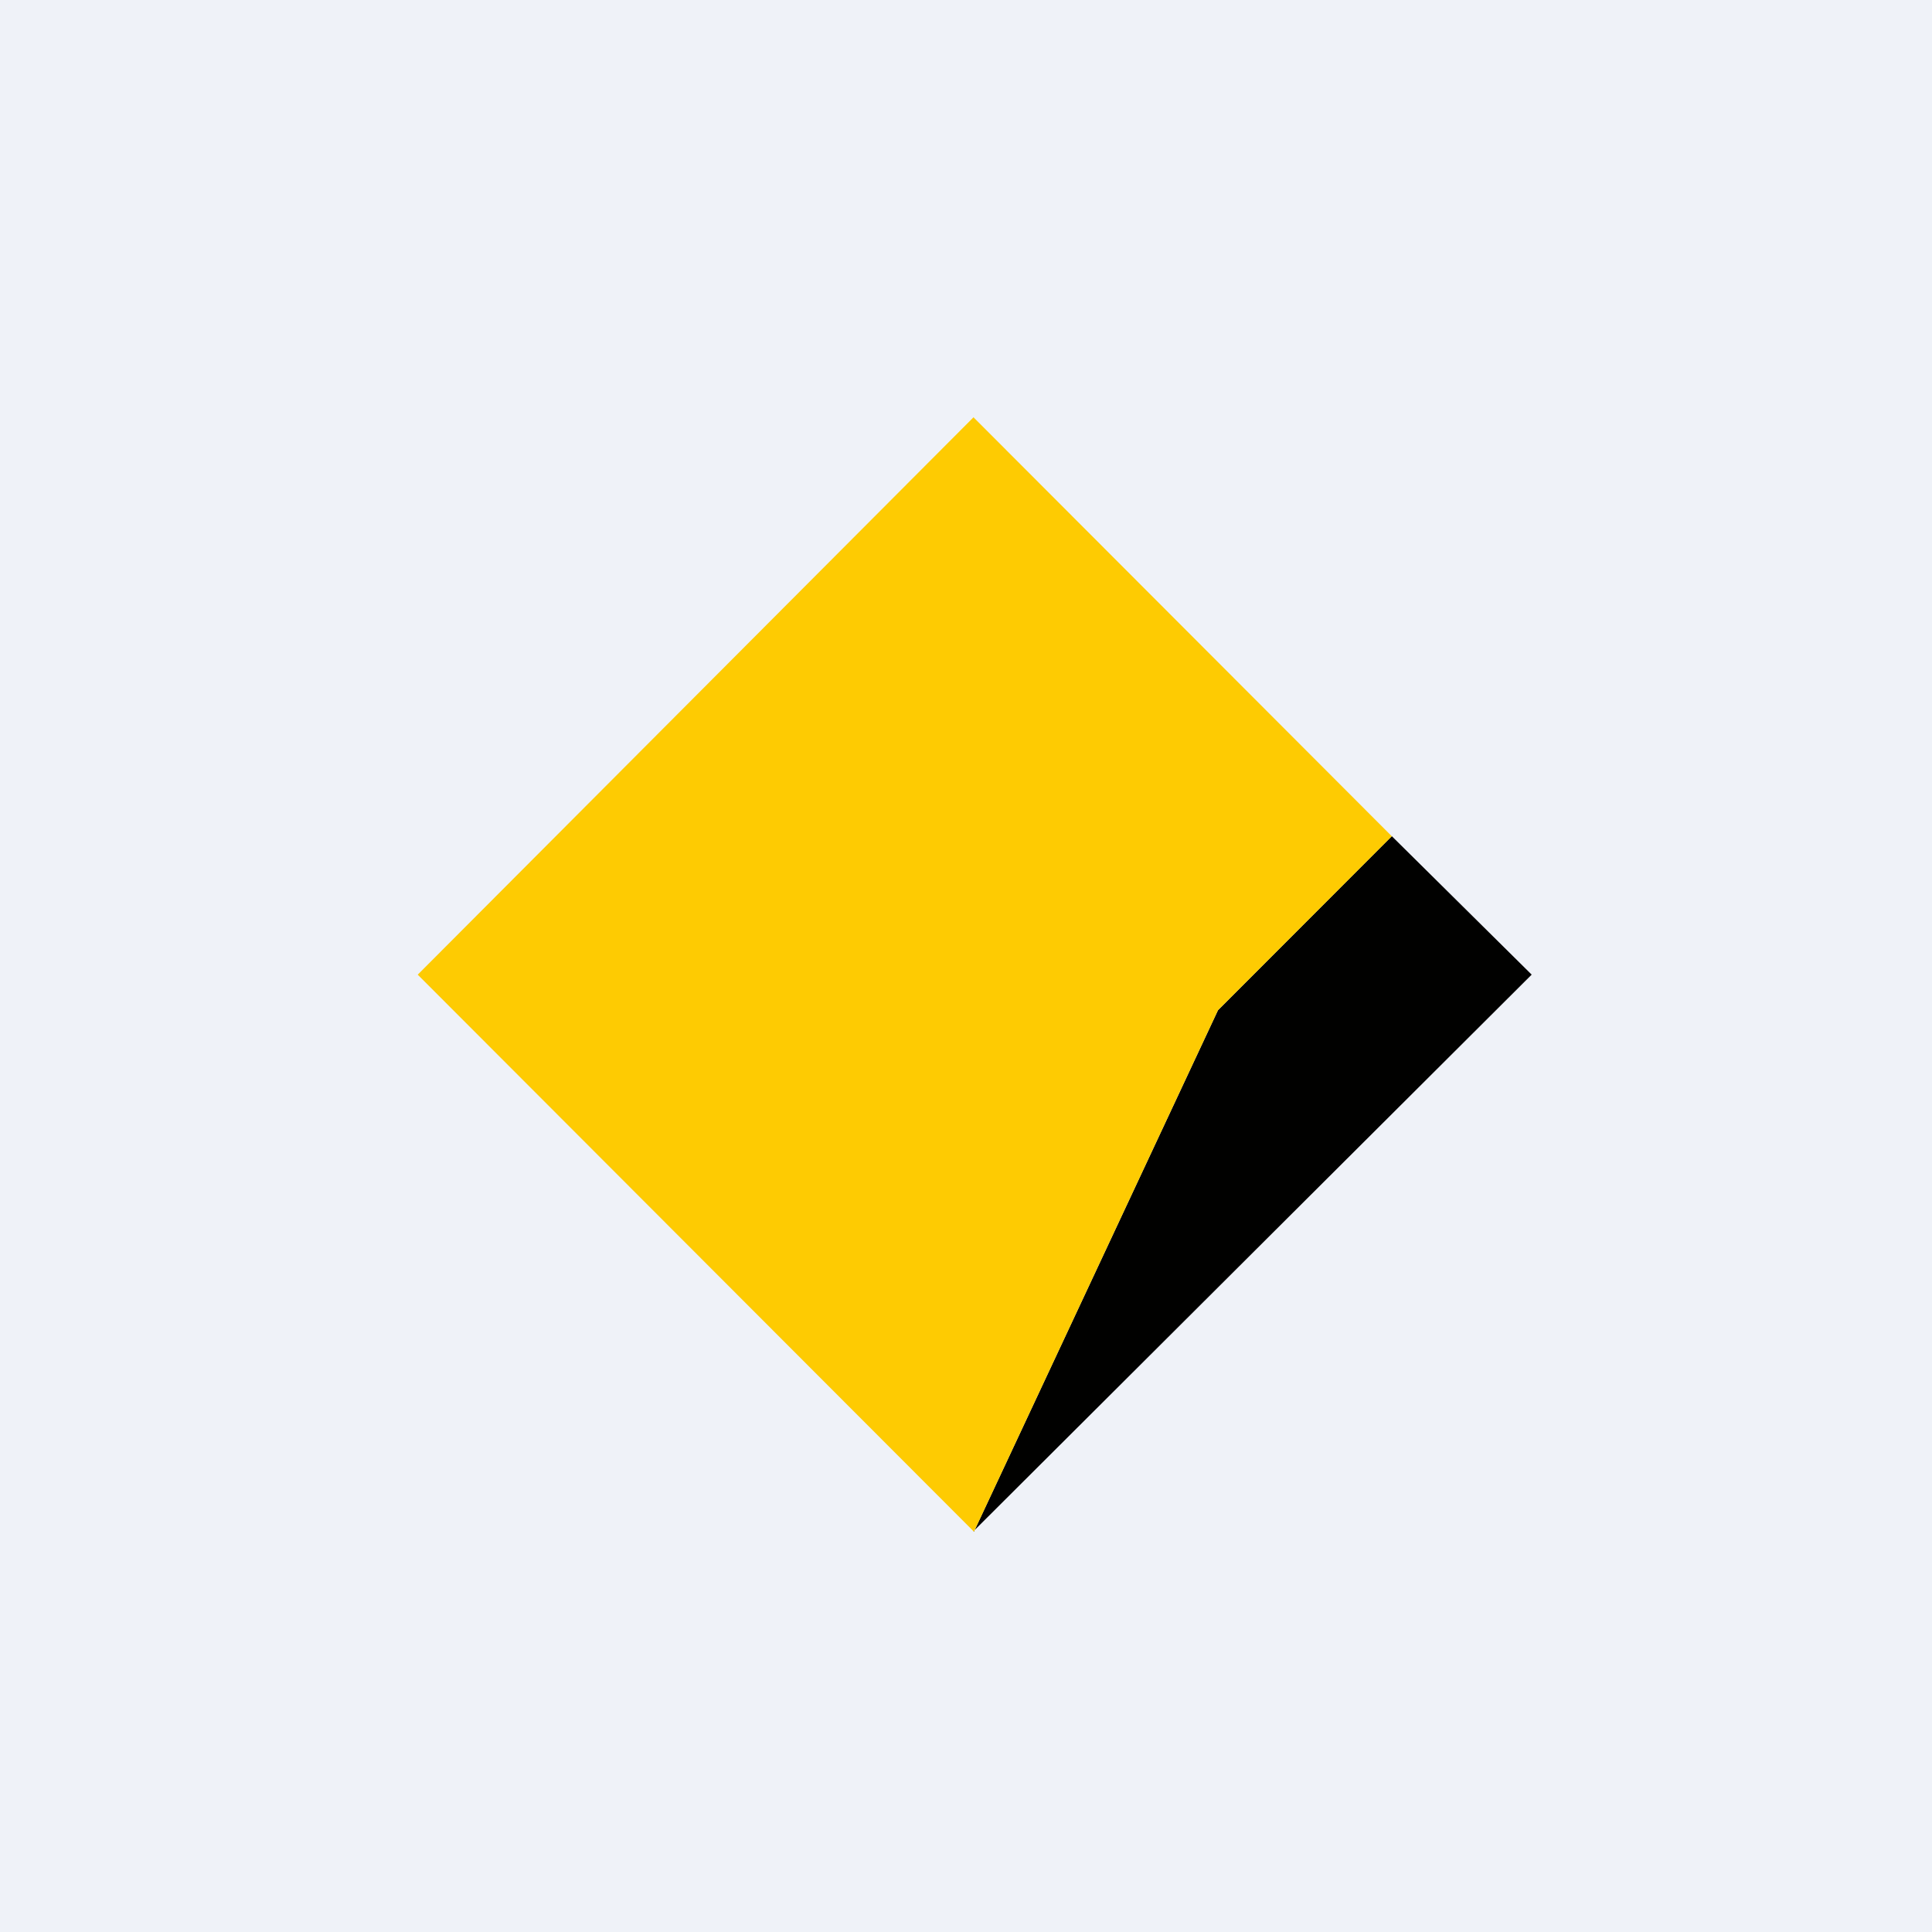 <?xml version="1.0" encoding="UTF-8"?>
<!-- generated by Finnhub -->
<svg viewBox="0 0 55.5 55.5" xmlns="http://www.w3.org/2000/svg">
<path d="M 0,0 H 55.5 V 55.5 H 0 Z" fill="rgb(239, 242, 248)"/>
<path d="M 27.967,43.985 L 44,27.998 L 39.982,24.02 L 34.989,29.02 L 27.978,44 Z" fill="rgb(1, 1, 0)"/>
<path d="M 27.968,11.985 L 12,27.999 L 27.978,44 L 34.988,29.02 L 39.982,24.023 L 27.978,12 Z" fill="rgb(254, 203, 2)"/>
</svg>
